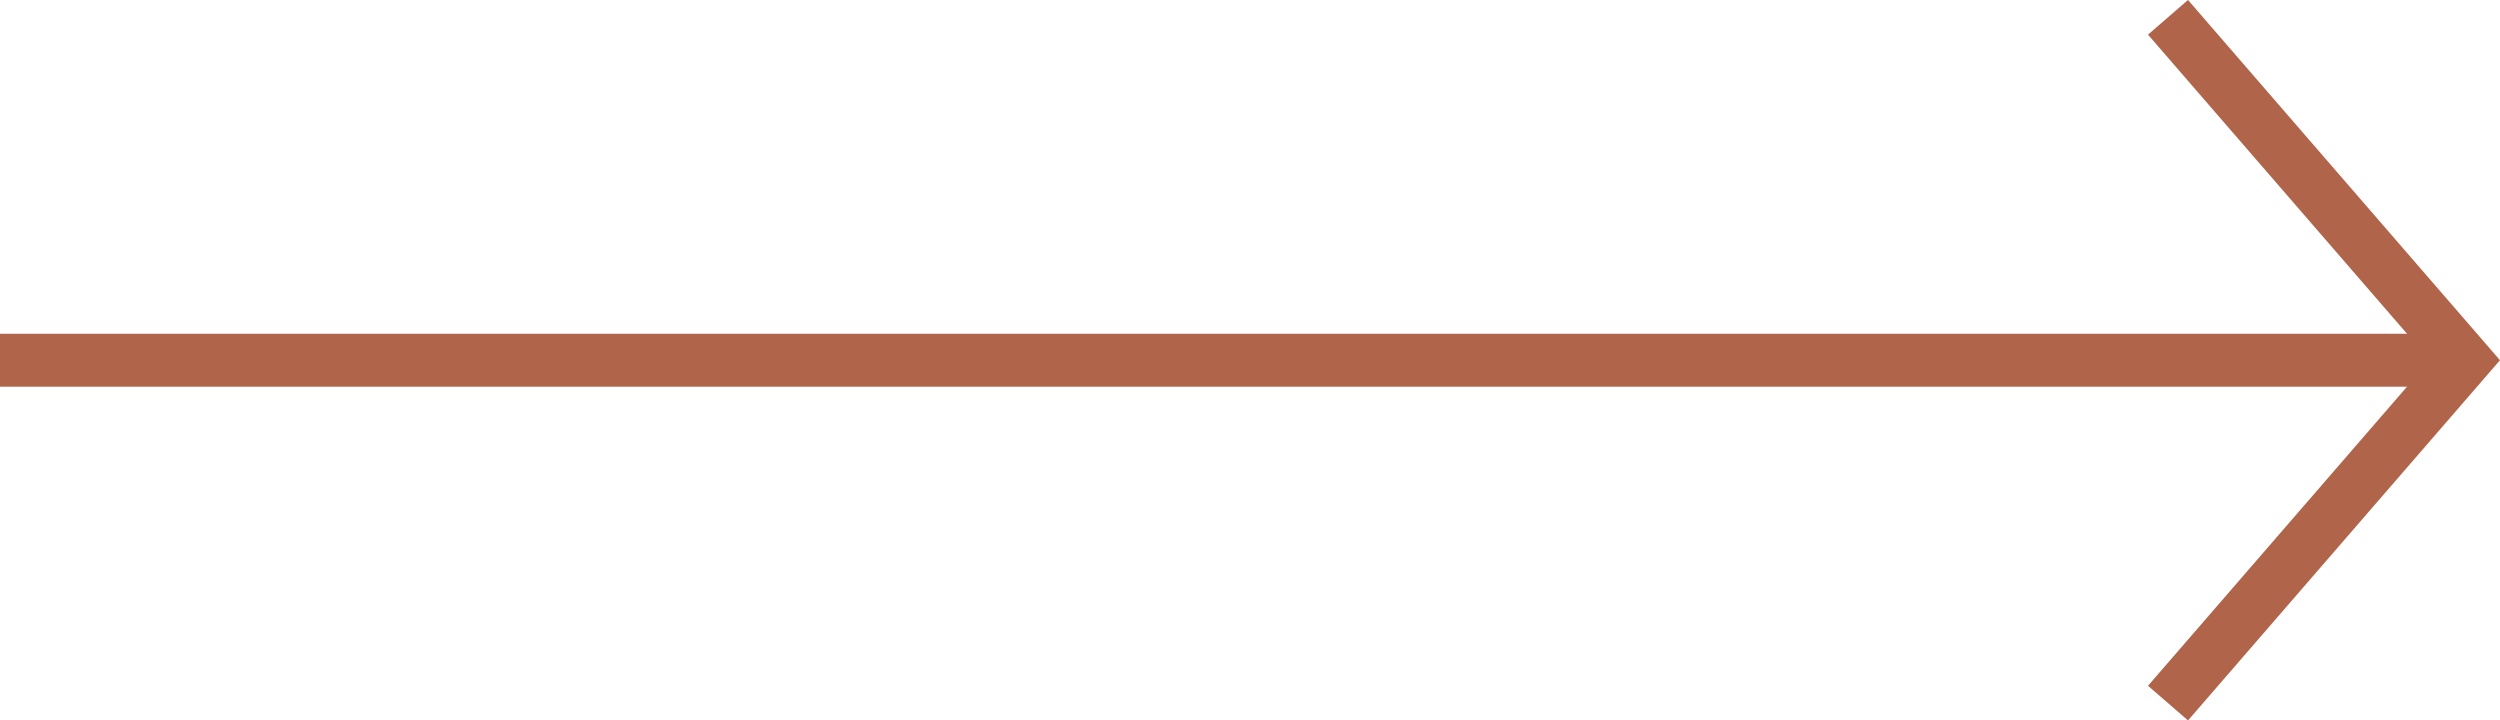 <?xml version="1.0" encoding="UTF-8"?>
<svg xmlns="http://www.w3.org/2000/svg" width="47.229" height="13.611" viewBox="0 0 47.229 13.611">
  <g id="Groupe_165" data-name="Groupe 165" transform="translate(-2271.287 -512.049)">
    <line id="Ligne_2" data-name="Ligne 2" x2="46.567" transform="translate(2271.287 518.854)" fill="none" stroke="#b0644a" stroke-miterlimit="10" stroke-width="1"></line>
    <path id="Tracé_43" data-name="Tracé 43" d="M2319.092,514.425l5.61-6.478-5.61-6.478" transform="translate(-6.848 10.907)" fill="none" stroke="#b0644a" stroke-miterlimit="10" stroke-width="1"></path>
  </g>
</svg>
